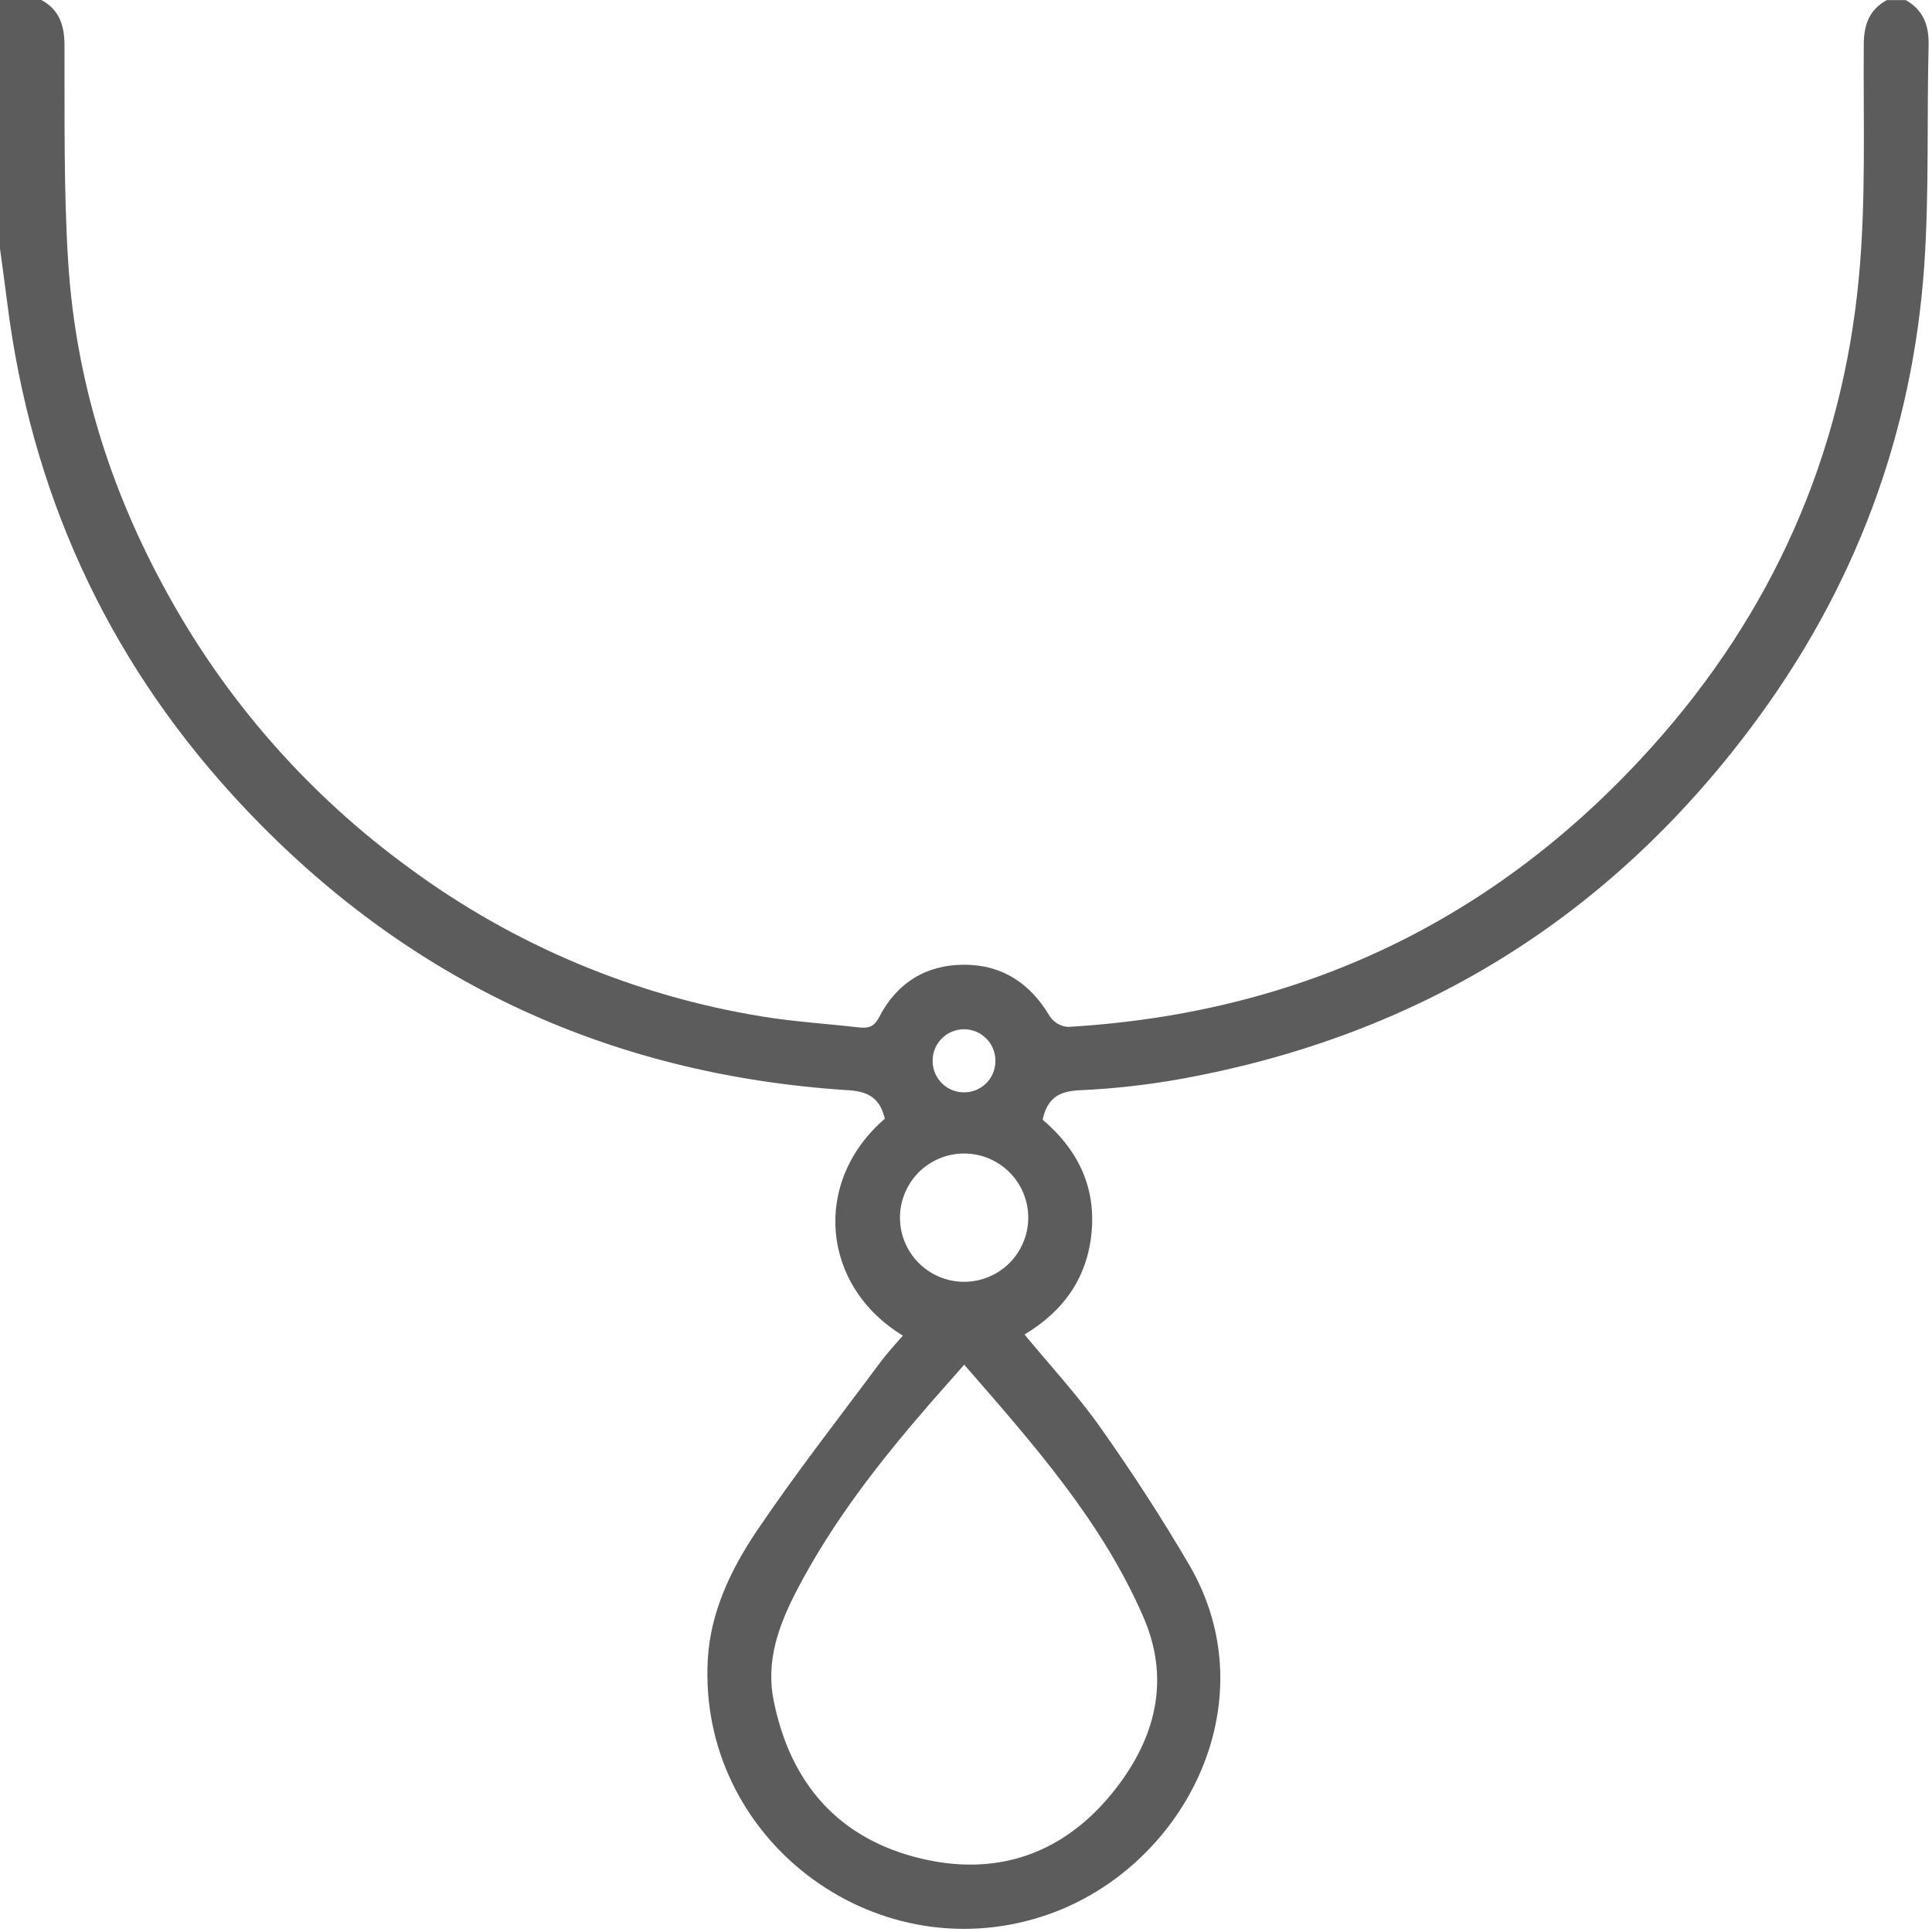 <?xml version="1.0" encoding="UTF-8"?>
<svg xmlns="http://www.w3.org/2000/svg" width="50" height="50" viewBox="0 0 50 50" fill="none">
  <path d="M1.071 0C1.539 0.256 1.667 0.655 1.669 1.172C1.676 3.054 1.646 4.941 1.767 6.817C1.962 9.82 2.841 12.643 4.289 15.28C5.832 18.116 7.988 20.571 10.599 22.47C13.3 24.46 16.438 25.776 19.751 26.311C20.566 26.443 21.395 26.494 22.217 26.588C22.46 26.615 22.618 26.588 22.754 26.32C23.207 25.441 23.962 24.967 24.953 24.967C25.944 24.967 26.67 25.455 27.173 26.309C27.226 26.385 27.295 26.449 27.376 26.496C27.456 26.542 27.547 26.57 27.64 26.576C33.665 26.225 38.719 23.816 42.753 19.326C45.852 15.877 47.667 11.82 48.105 7.208C48.295 5.211 48.22 3.187 48.234 1.174C48.234 0.655 48.365 0.256 48.832 0.002H49.32C49.781 0.264 49.925 0.661 49.912 1.182C49.866 3.048 49.926 4.919 49.806 6.78C49.513 11.235 47.991 15.268 45.313 18.832C41.608 23.772 36.706 26.799 30.607 27.914C29.73 28.074 28.842 28.175 27.95 28.215C27.415 28.238 27.105 28.41 26.984 28.979C27.852 29.711 28.352 30.66 28.254 31.849C28.156 33.037 27.551 33.914 26.515 34.537C27.184 35.349 27.891 36.109 28.483 36.95C29.296 38.1 30.066 39.284 30.777 40.5C32.878 44.094 30.605 48.429 26.969 49.599C22.58 51.011 18.068 47.562 18.317 42.958C18.384 41.724 18.913 40.621 19.581 39.627C20.585 38.136 21.697 36.718 22.77 35.273C22.952 35.026 23.16 34.802 23.366 34.565C21.254 33.284 21.005 30.586 22.899 28.953C22.783 28.465 22.526 28.252 21.969 28.216C15.644 27.814 10.306 25.275 6.025 20.582C2.727 16.964 0.794 12.69 0.186 7.824C0.127 7.36 0.062 6.897 0 6.435V0H1.071ZM24.954 35.318C24.631 35.685 24.352 36.002 24.075 36.315C22.764 37.825 21.536 39.393 20.611 41.178C20.151 42.068 19.812 42.992 20.025 44.023C20.459 46.172 21.72 47.597 23.844 48.101C25.968 48.605 27.736 47.864 29.005 46.118C29.938 44.835 30.263 43.395 29.591 41.849C28.513 39.366 26.746 37.378 24.954 35.318ZM26.607 31.627C26.623 31.401 26.592 31.175 26.517 30.962C26.442 30.748 26.324 30.552 26.171 30.386C26.017 30.22 25.831 30.087 25.625 29.995C25.418 29.904 25.195 29.855 24.968 29.853C24.742 29.85 24.518 29.894 24.309 29.982C24.101 30.069 23.912 30.198 23.755 30.361C23.598 30.524 23.477 30.718 23.397 30.929C23.317 31.141 23.282 31.367 23.293 31.593C23.313 32.016 23.495 32.415 23.8 32.709C24.105 33.002 24.511 33.169 24.934 33.173C25.358 33.177 25.767 33.02 26.078 32.732C26.389 32.445 26.578 32.049 26.607 31.627ZM24.947 28.27C25.16 28.272 25.364 28.189 25.517 28.041C25.669 27.892 25.757 27.69 25.761 27.477C25.765 27.369 25.746 27.26 25.707 27.158C25.668 27.056 25.609 26.963 25.533 26.885C25.457 26.806 25.367 26.744 25.266 26.701C25.166 26.659 25.058 26.637 24.949 26.637C24.84 26.637 24.732 26.659 24.631 26.701C24.531 26.744 24.44 26.806 24.364 26.885C24.289 26.963 24.229 27.056 24.19 27.158C24.151 27.26 24.133 27.369 24.137 27.477C24.141 27.691 24.23 27.893 24.383 28.042C24.536 28.19 24.741 28.272 24.954 28.27H24.947Z" fill="#5C5C5C"></path>
</svg>
